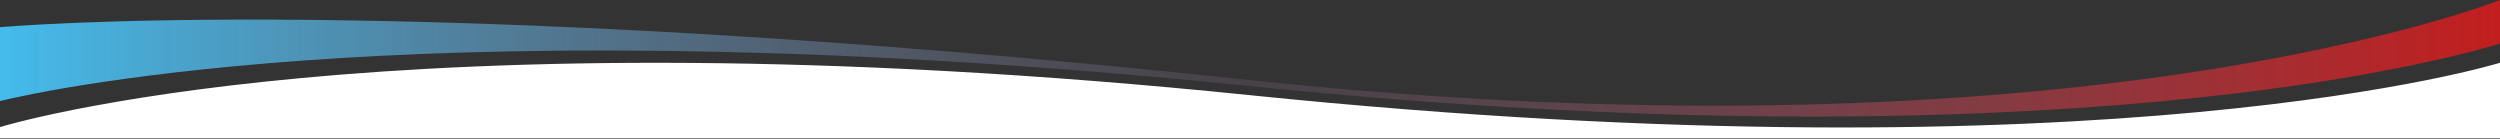 <?xml version="1.0" encoding="UTF-8" standalone="no"?>
<!DOCTYPE svg PUBLIC "-//W3C//DTD SVG 1.1//EN" "http://www.w3.org/Graphics/SVG/1.1/DTD/svg11.dtd">
<svg width="100%" height="100%" viewBox="0 0 1920 107" version="1.1" xmlns="http://www.w3.org/2000/svg" xmlns:xlink="http://www.w3.org/1999/xlink" xml:space="preserve" xmlns:serif="http://www.serif.com/" style="fill-rule:evenodd;clip-rule:evenodd;stroke-linejoin:round;stroke-miterlimit:2;">
    <rect x="0" y="0" width="1920" height="107" fill="#333333" stroke="none"/>
    <rect id="Mesa-de-trabajo1" serif:id="Mesa de trabajo1" x="0" y="0" width="1920" height="106.3" style="fill:none;"/>
    <g id="Mesa-de-trabajo11" serif:id="Mesa de trabajo1">
        <g transform="matrix(1,0,0,1,0,217.038)">
            <g>
                <g transform="matrix(1,0,0,1,0,-217.038)">
                    <path d="M0,77.594L0,20.9C0,20.9 310.7,-7.7 960,61.5C1597,129.3 1920,0 1920,0L1920,33.404C1881.57,45.253 1579.91,129.534 960,66.102C340.088,2.67 38.434,68.301 0,77.594Z" style="fill:url(#_Linear1);"/>
                </g>
                <g transform="matrix(1,0,0,1,0,-214.038)">
                    <path d="M0,94.6C0,94.6 297.4,2.3 960,70.1C1622.6,137.9 1920,45.2 1920,45.2L1920,103.3L0,103.3L0,94.6Z" style="fill:white;fill-rule:nonzero;"/>
                </g>
            </g>
        </g>
    </g>
    <defs>
        <linearGradient id="_Linear1" x1="0" y1="0" x2="1" y2="0" gradientUnits="userSpaceOnUse" gradientTransform="matrix(1920,0,0,89.51,0,44.755)"><stop offset="0" style="stop-color:rgb(67,189,238);stop-opacity:1"/><stop offset="0.5" style="stop-color:rgb(132,109,134);stop-opacity:0.25"/><stop offset="1" style="stop-color:rgb(196,29,29);stop-opacity:1"/></linearGradient>
    </defs>
</svg>
